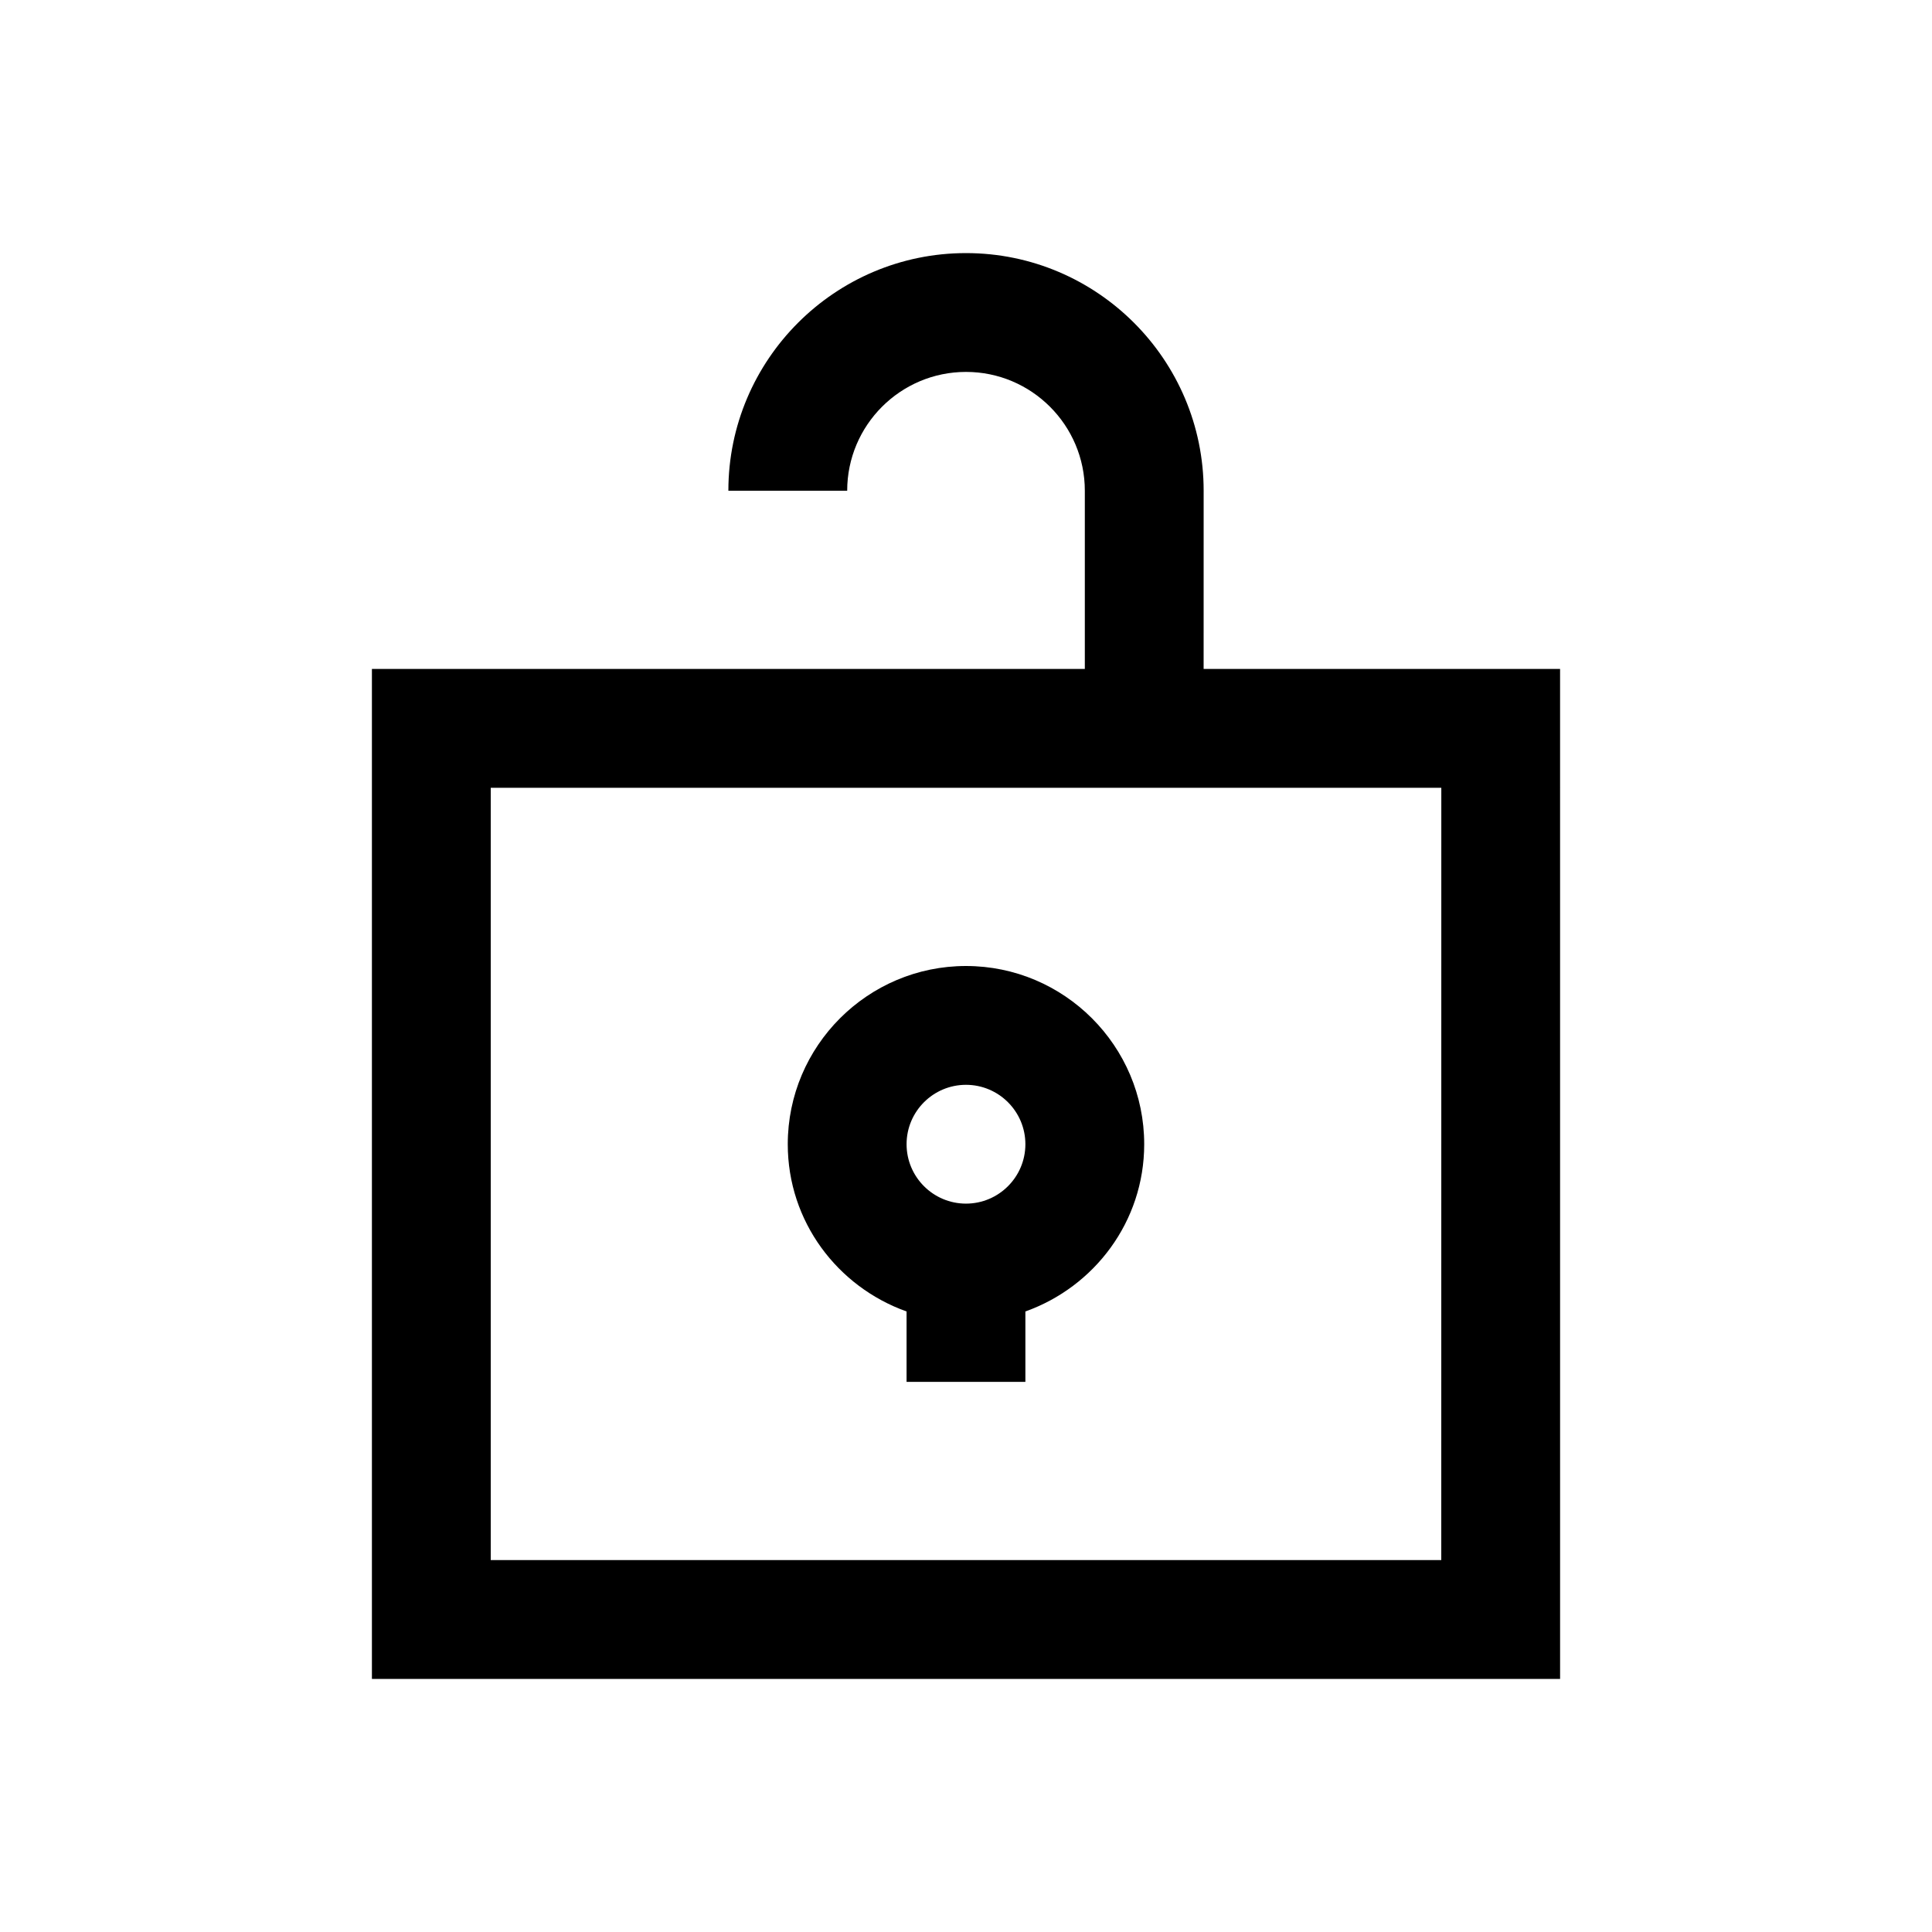 <?xml version="1.0" encoding="UTF-8"?>
<!-- Uploaded to: ICON Repo, www.svgrepo.com, Generator: ICON Repo Mixer Tools -->
<svg fill="#000000" width="800px" height="800px" version="1.1" viewBox="144 144 512 512" xmlns="http://www.w3.org/2000/svg">
 <g>
  <path d="m384.25 491.55v18.656h31.488v-18.656c18.293-6.519 31.488-23.836 31.488-44.32 0-26.039-21.191-47.23-47.23-47.23s-47.23 21.191-47.23 47.23c-0.004 20.5 13.191 37.801 31.484 44.32zm15.746-60.062c8.676 0 15.742 7.055 15.742 15.742 0 8.691-7.07 15.742-15.742 15.742-8.676 0-15.742-7.055-15.742-15.742-0.004-8.691 7.066-15.742 15.742-15.742z"/>
  <path d="m462.98 274.05c0-34.73-28.246-62.977-62.977-62.977s-62.977 28.246-62.977 62.977h31.488c0-17.367 14.121-31.488 31.488-31.488s31.488 14.121 31.488 31.488v47.23h-188.93v267.65h314.88l-0.004-267.65h-94.465zm62.973 283.39h-251.9v-204.67h251.91z"/>
 </g>
</svg>